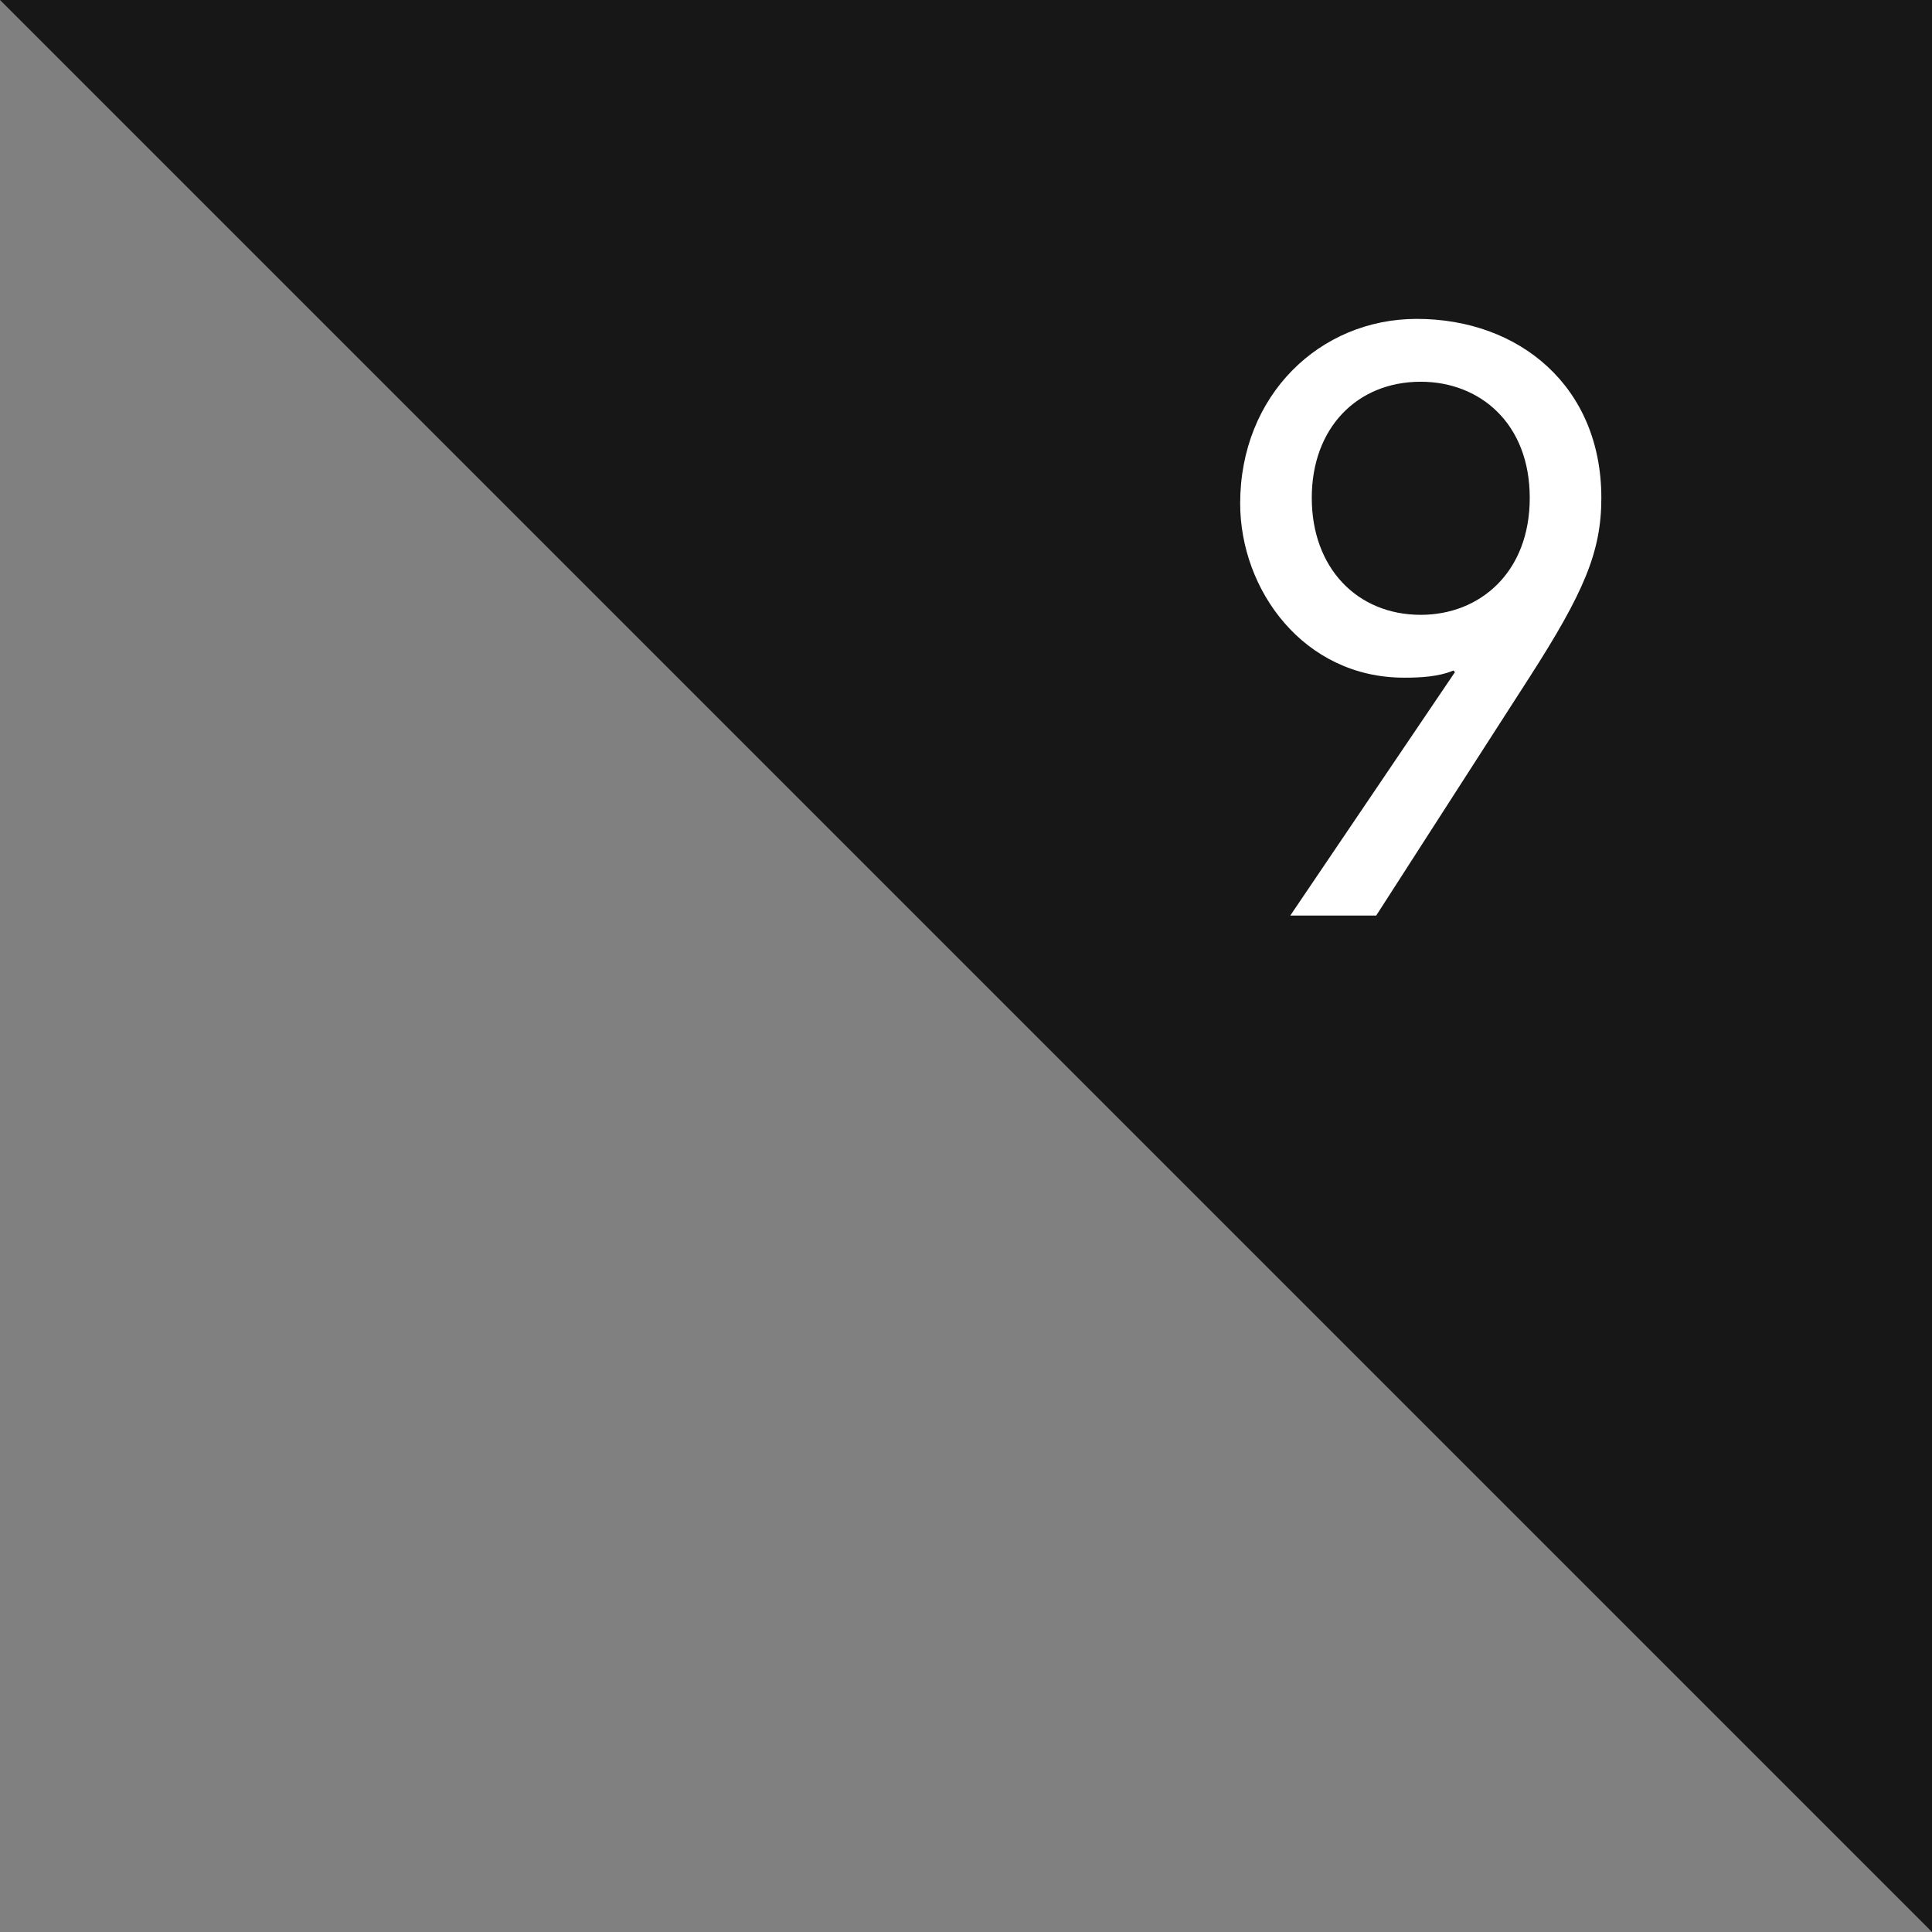 <svg width="34" height="34" viewBox="0 0 34 34" fill="none" xmlns="http://www.w3.org/2000/svg">
<rect x="0" y="0" width="34" height="34" fill="#808080" stroke="none"/>
<path d="M34 0H0L34 34V0Z" fill="#171717"/>
<path d="M26.921 8.762C26.921 7.446 26.039 6.718 25.003 6.718C23.883 6.718 23.085 7.53 23.085 8.762C23.085 9.994 23.883 10.82 25.003 10.82C26.039 10.82 26.921 10.078 26.921 8.762ZM22.707 16.112L25.605 11.828L25.577 11.8C25.311 11.912 24.989 11.926 24.709 11.926C22.945 11.926 21.825 10.386 21.825 8.86C21.825 6.956 23.225 5.612 24.933 5.612C26.739 5.612 28.181 6.802 28.181 8.762C28.181 9.714 27.873 10.428 26.921 11.912L24.219 16.112H22.707Z" fill="white"/>
</svg>
